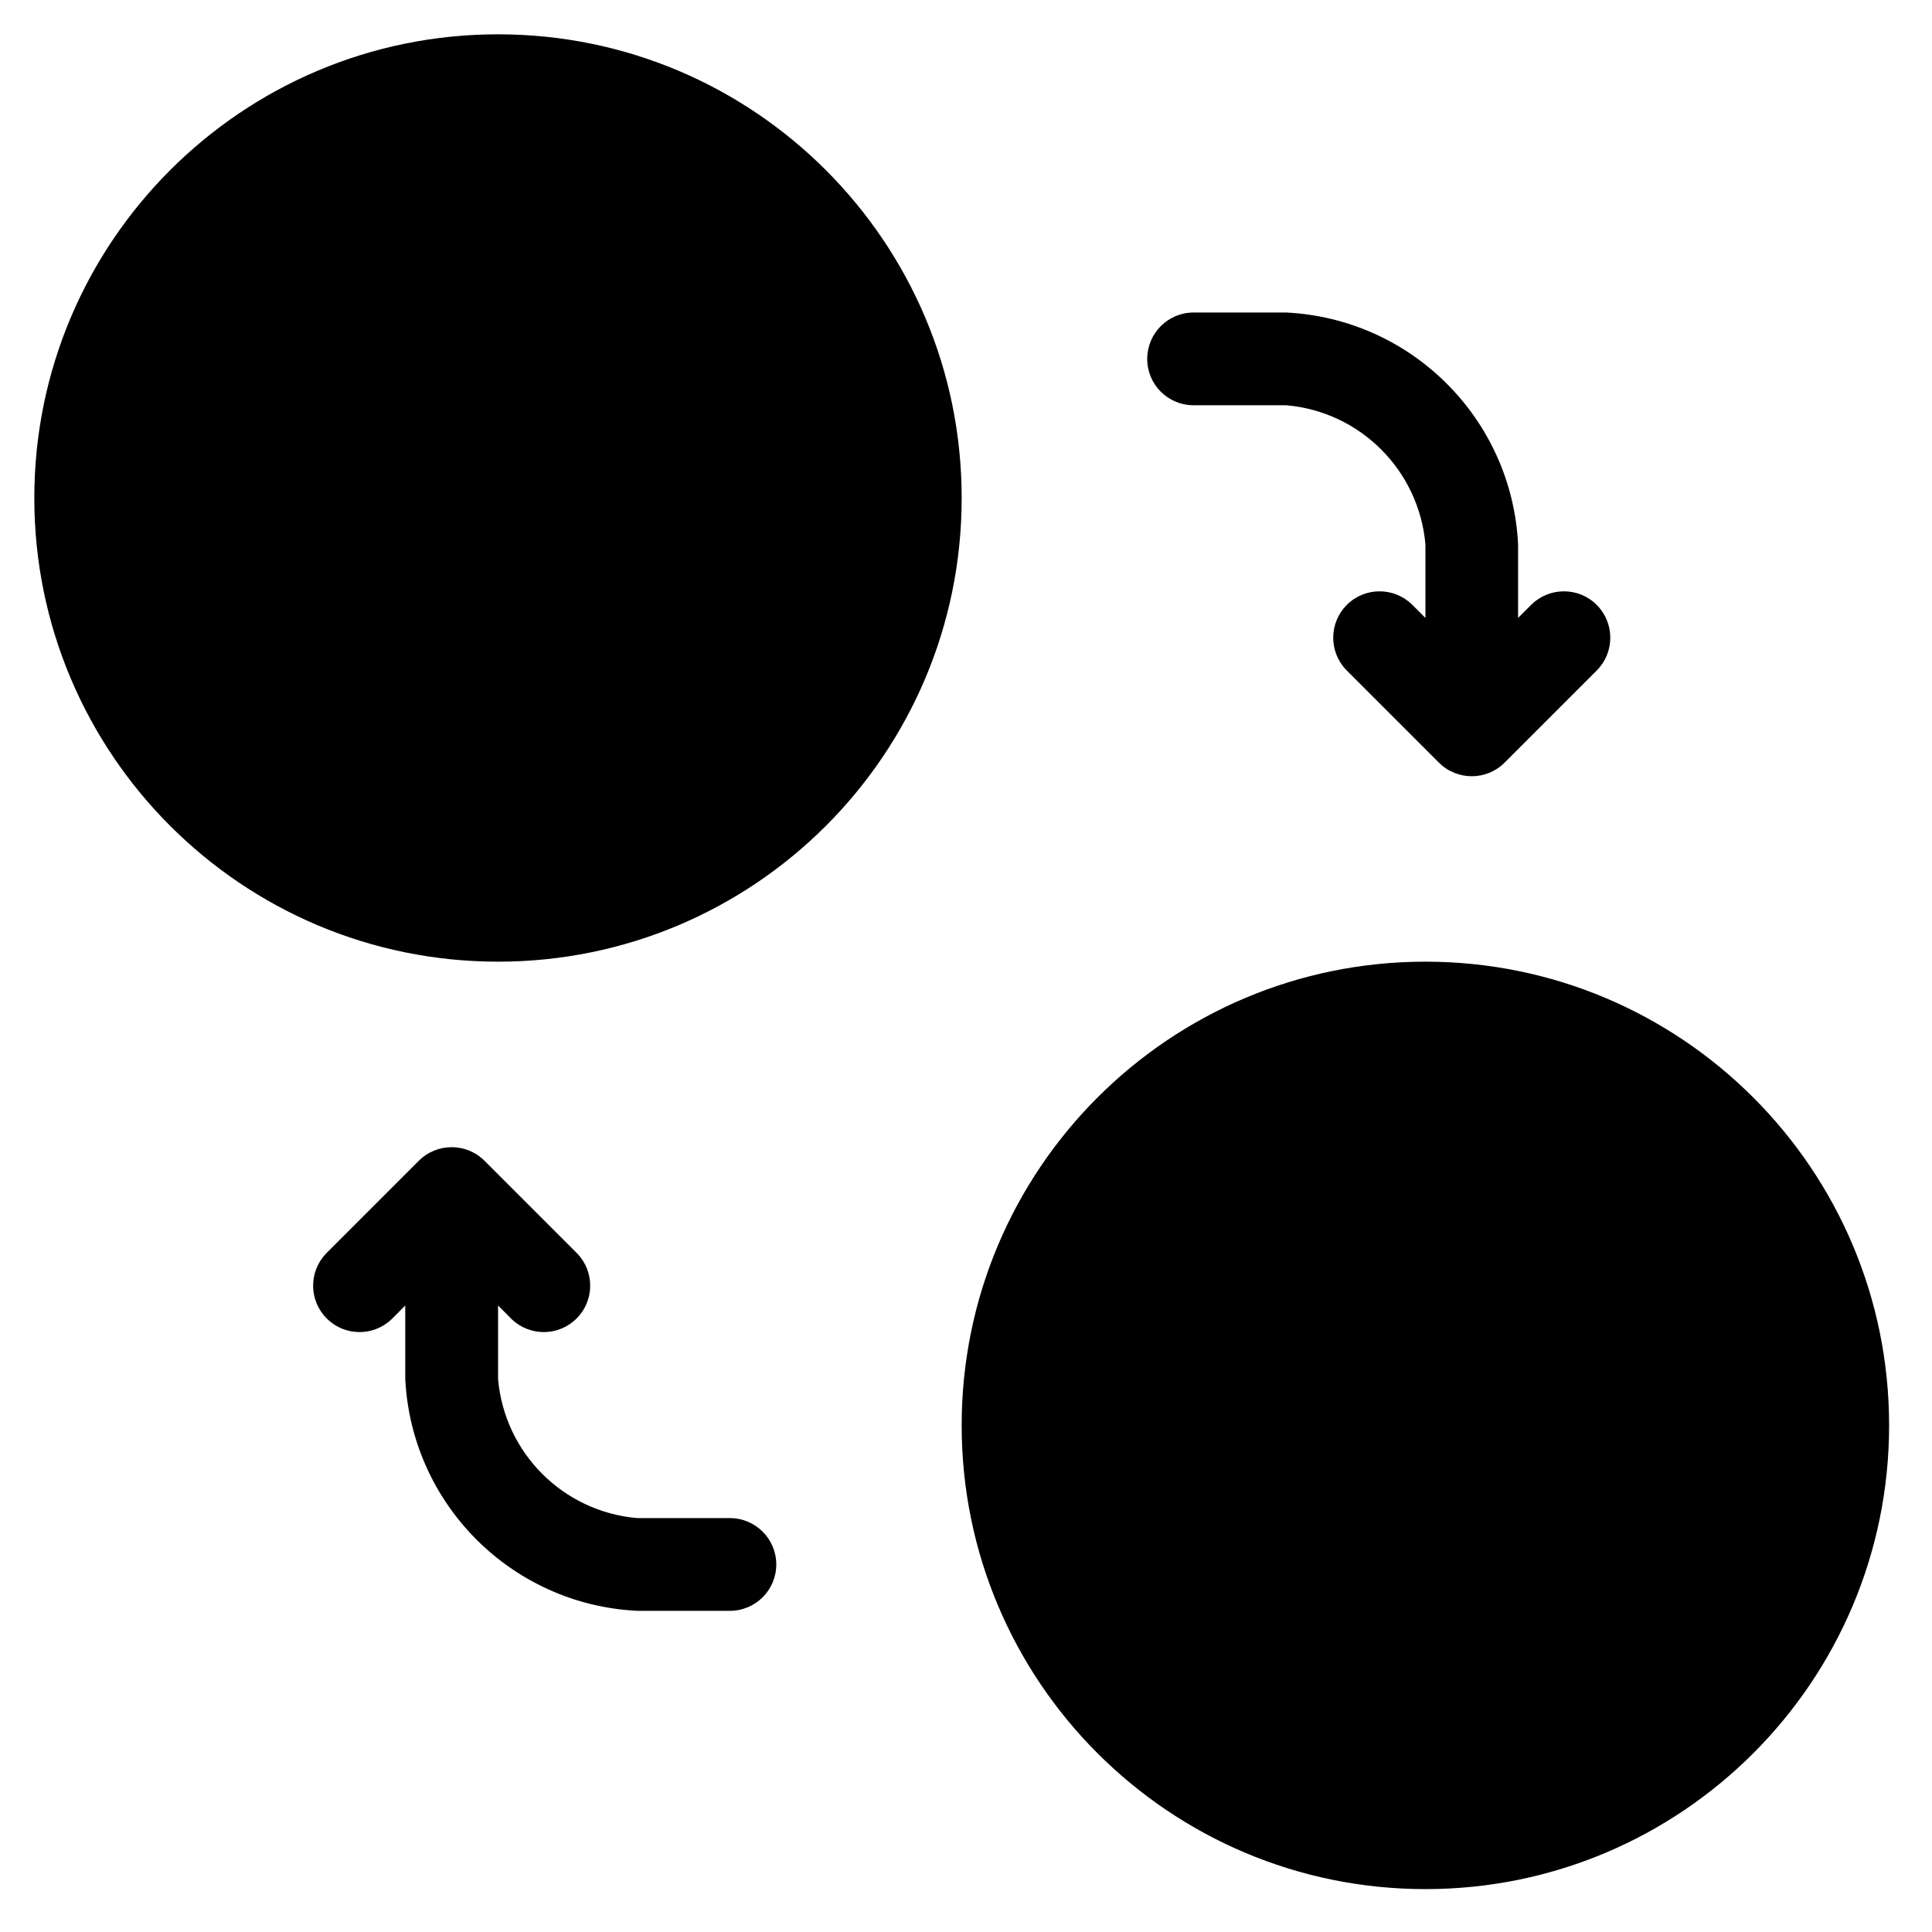 <svg width="25" height="25" viewBox="0 0 25 25" fill="none" xmlns="http://www.w3.org/2000/svg">
<g clip-path="url(#clip0_30_710)">
<path d="M12.444 6.444C12.444 9.758 9.758 12.444 6.445 12.444C3.131 12.444 0.444 9.758 0.444 6.444C0.444 3.131 3.131 0.444 6.445 0.444C9.758 0.444 12.444 3.131 12.444 6.444Z" fill="#1F6CB6" style="fill:#1F6CB6;fill:color(display-p3 0.122 0.422 0.713);fill-opacity:1;"/>
<path d="M24.445 18.444C24.445 21.758 21.758 24.445 18.445 24.445C15.131 24.445 12.444 21.758 12.444 18.444C12.444 15.131 15.131 12.444 18.445 12.444C21.758 12.444 24.445 15.131 24.445 18.444Z" fill="#1F6CB6" style="fill:#1F6CB6;fill:color(display-p3 0.122 0.422 0.713);fill-opacity:1;"/>
<path d="M15.445 5.244H16.645C17.602 5.327 18.361 6.087 18.445 7.044V7.996L18.269 7.82C18.033 7.593 17.659 7.596 17.428 7.827C17.196 8.059 17.193 8.433 17.42 8.669L18.62 9.869C18.855 10.103 19.234 10.103 19.469 9.869L20.669 8.669C20.896 8.433 20.893 8.059 20.661 7.827C20.43 7.596 20.056 7.593 19.82 7.82L19.644 7.996V7.044C19.564 5.422 18.267 4.125 16.645 4.044H15.445C15.113 4.044 14.845 4.313 14.845 4.645C14.845 4.976 15.113 5.244 15.445 5.244Z" fill="#1F6CB6" style="fill:#1F6CB6;fill:color(display-p3 0.122 0.422 0.713);fill-opacity:1;"/>
<path d="M9.444 19.644H8.245C7.287 19.561 6.528 18.802 6.445 17.844V16.893L6.62 17.069C6.856 17.296 7.23 17.293 7.461 17.061C7.693 16.83 7.696 16.456 7.469 16.22L6.269 15.02C6.035 14.786 5.654 14.786 5.42 15.02L4.22 16.22C3.993 16.456 3.996 16.83 4.228 17.061C4.459 17.293 4.833 17.296 5.069 17.069L5.244 16.893V17.844C5.325 19.467 6.622 20.764 8.245 20.844H9.444C9.776 20.844 10.045 20.576 10.045 20.244C10.045 19.913 9.776 19.644 9.444 19.644Z" fill="#1F6CB6" style="fill:#1F6CB6;fill:color(display-p3 0.122 0.422 0.713);fill-opacity:1;"/>
</g>
<defs>
<clipPath id="clip0_30_710">
<rect width="24" height="24" fill="white" style="fill:white;fill-opacity:1;" transform="translate(0.444 0.444)"/>
</clipPath>
</defs>
</svg>
